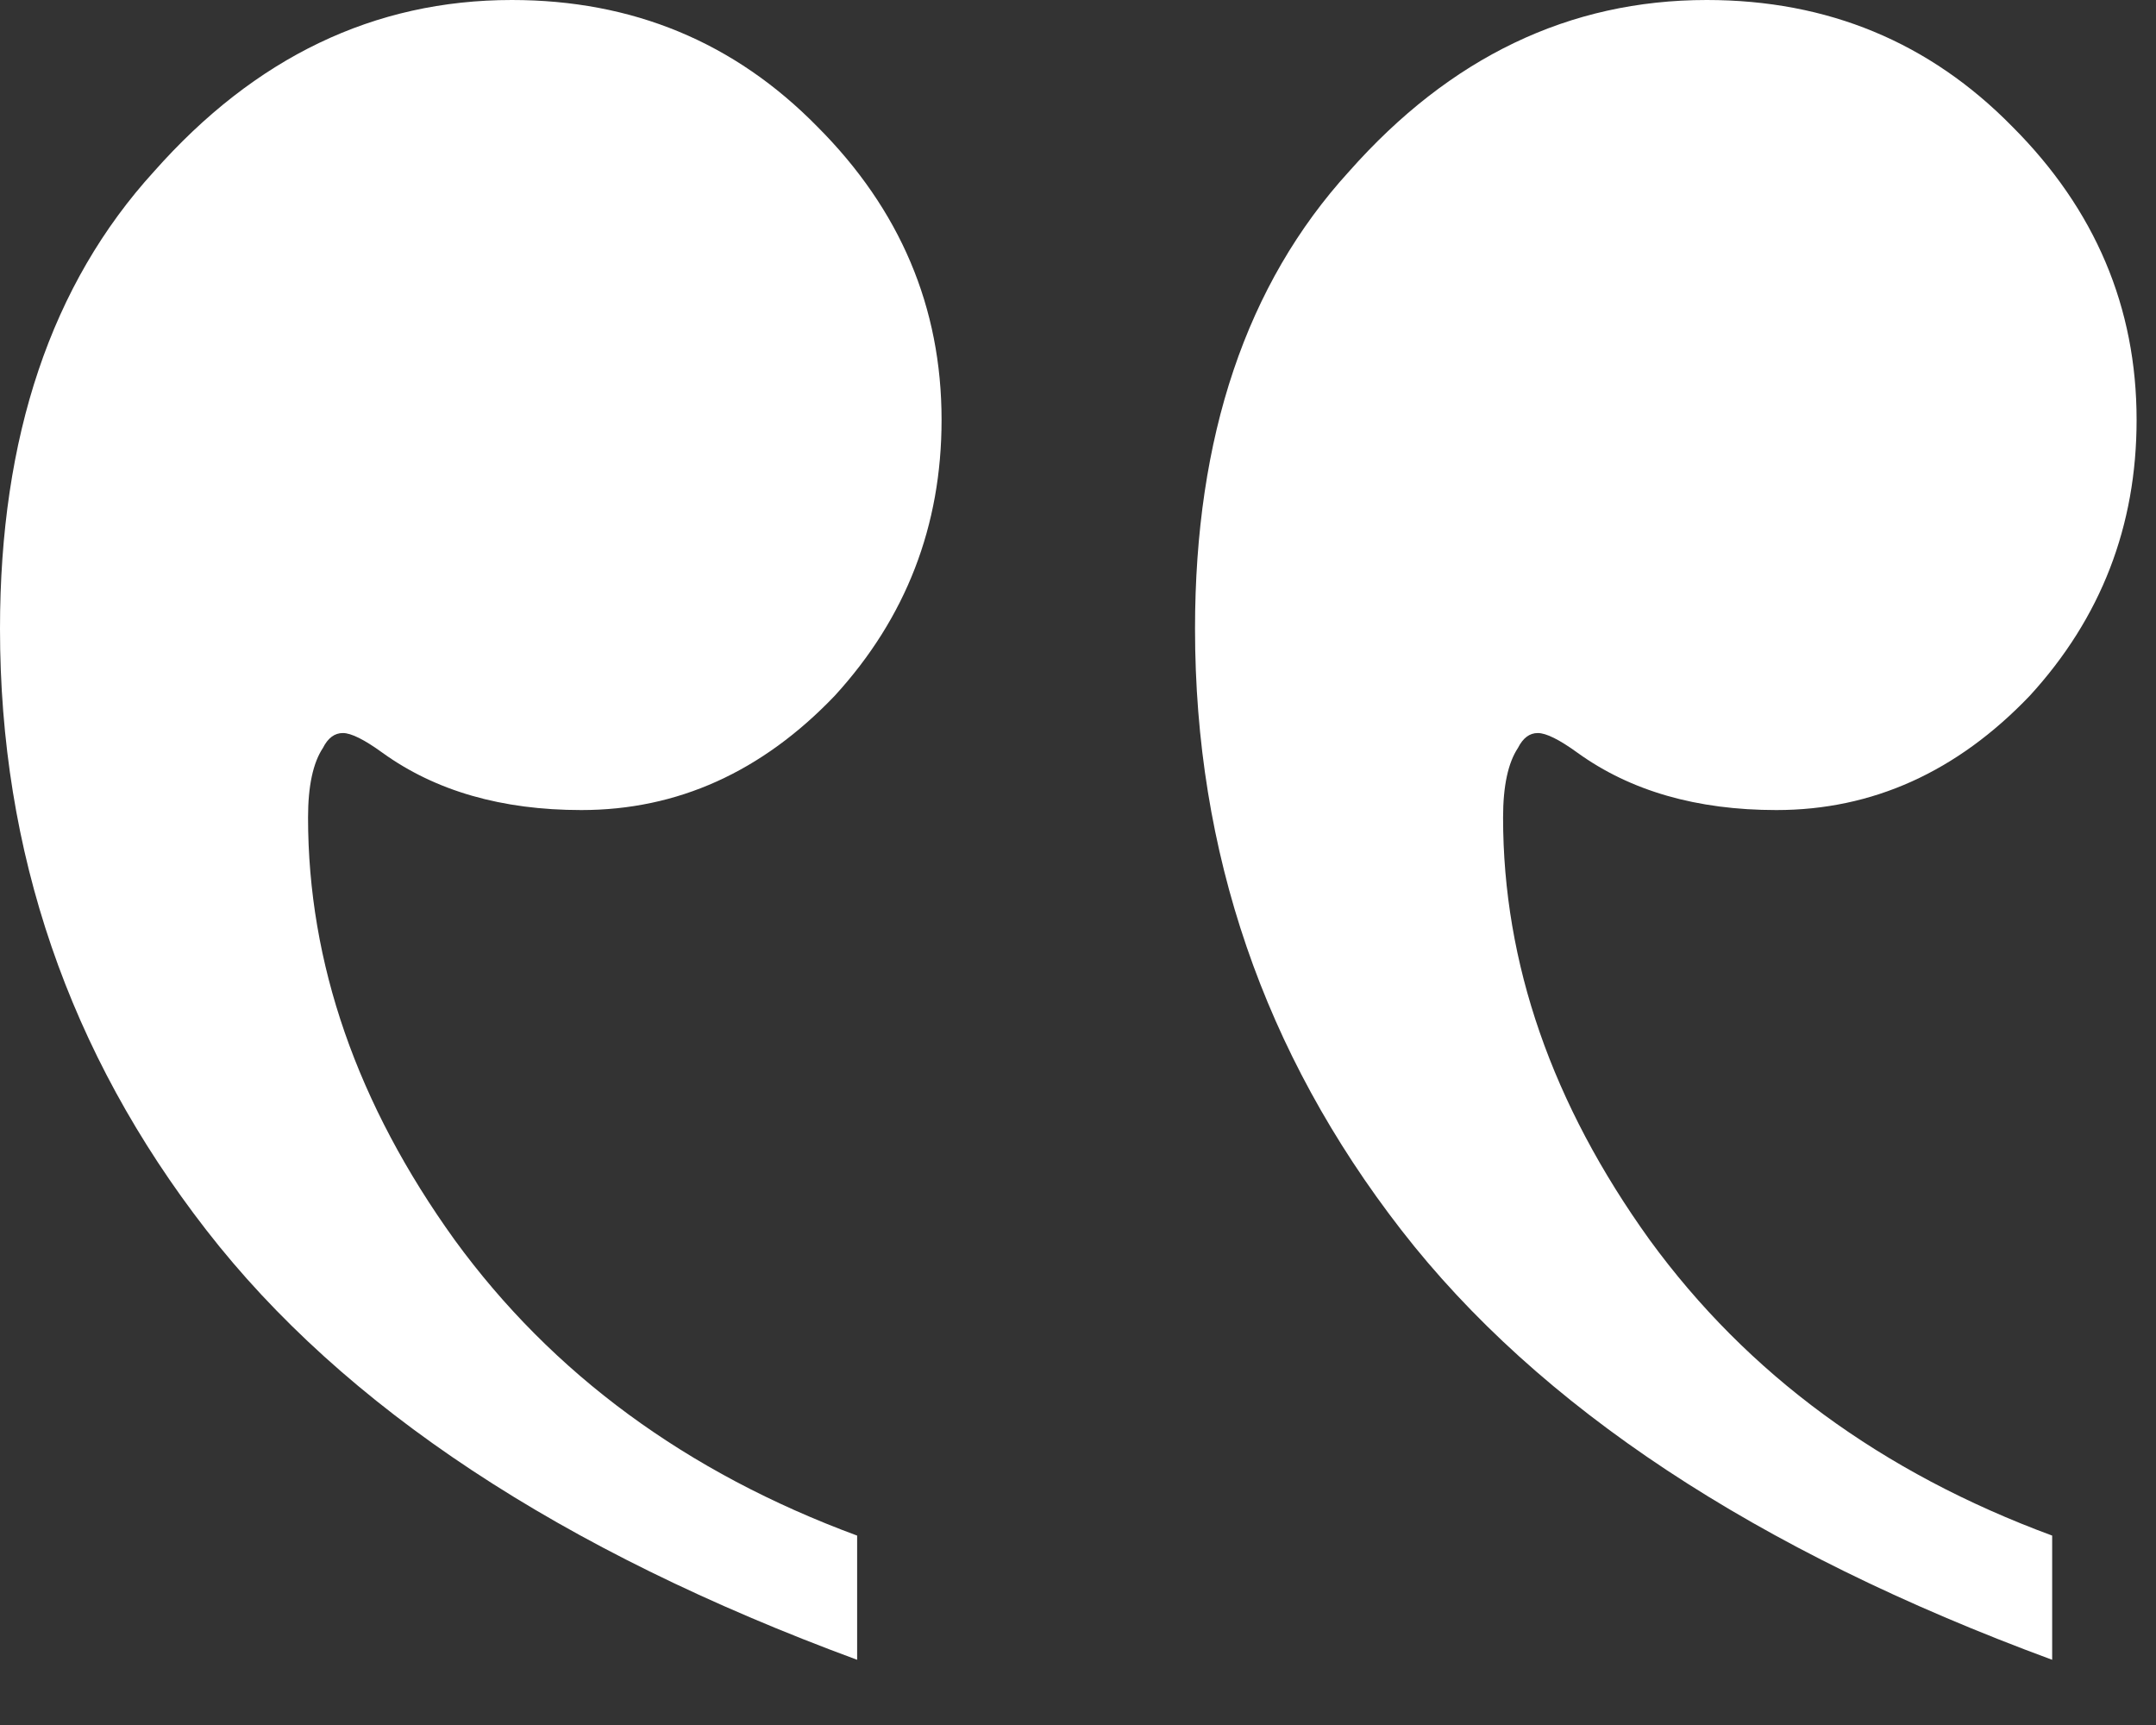 <svg xmlns="http://www.w3.org/2000/svg" width="25" height="20" viewBox="0 0 25 20" fill="none"><rect x="0" y="0" width="25" height="20" fill="#333333" stroke="none"/><path d="M23.796 19.244V17.804C21.818 17.074 20.262 15.931 19.129 14.376C17.996 12.801 17.429 11.168 17.429 9.478C17.429 9.113 17.487 8.844 17.602 8.671C17.66 8.556 17.736 8.499 17.832 8.499C17.928 8.499 18.082 8.575 18.294 8.729C18.908 9.171 19.676 9.392 20.598 9.392C21.712 9.392 22.692 8.95 23.537 8.066C24.363 7.164 24.775 6.098 24.775 4.869C24.775 3.563 24.295 2.43 23.335 1.469C22.375 0.49 21.194 0 19.791 0C18.197 0 16.815 0.663 15.643 1.988C14.452 3.294 13.857 5.061 13.857 7.289C13.857 9.881 14.654 12.205 16.248 14.26C17.842 16.315 20.358 17.977 23.796 19.244ZM9.939 19.244V17.804C7.961 17.074 6.405 15.931 5.272 14.376C4.139 12.801 3.572 11.168 3.572 9.478C3.572 9.113 3.63 8.844 3.745 8.671C3.803 8.556 3.88 8.499 3.976 8.499C4.072 8.499 4.225 8.575 4.437 8.729C5.051 9.171 5.819 9.392 6.741 9.392C7.855 9.392 8.835 8.95 9.68 8.066C10.505 7.164 10.918 6.098 10.918 4.869C10.918 3.563 10.438 2.43 9.478 1.469C8.518 0.49 7.337 0 5.935 0C4.34 0 2.958 0.663 1.786 1.988C0.595 3.294 0 5.061 0 7.289C0 9.881 0.797 12.205 2.391 14.26C3.985 16.315 6.501 17.977 9.939 19.244Z" fill="white"></path></svg>